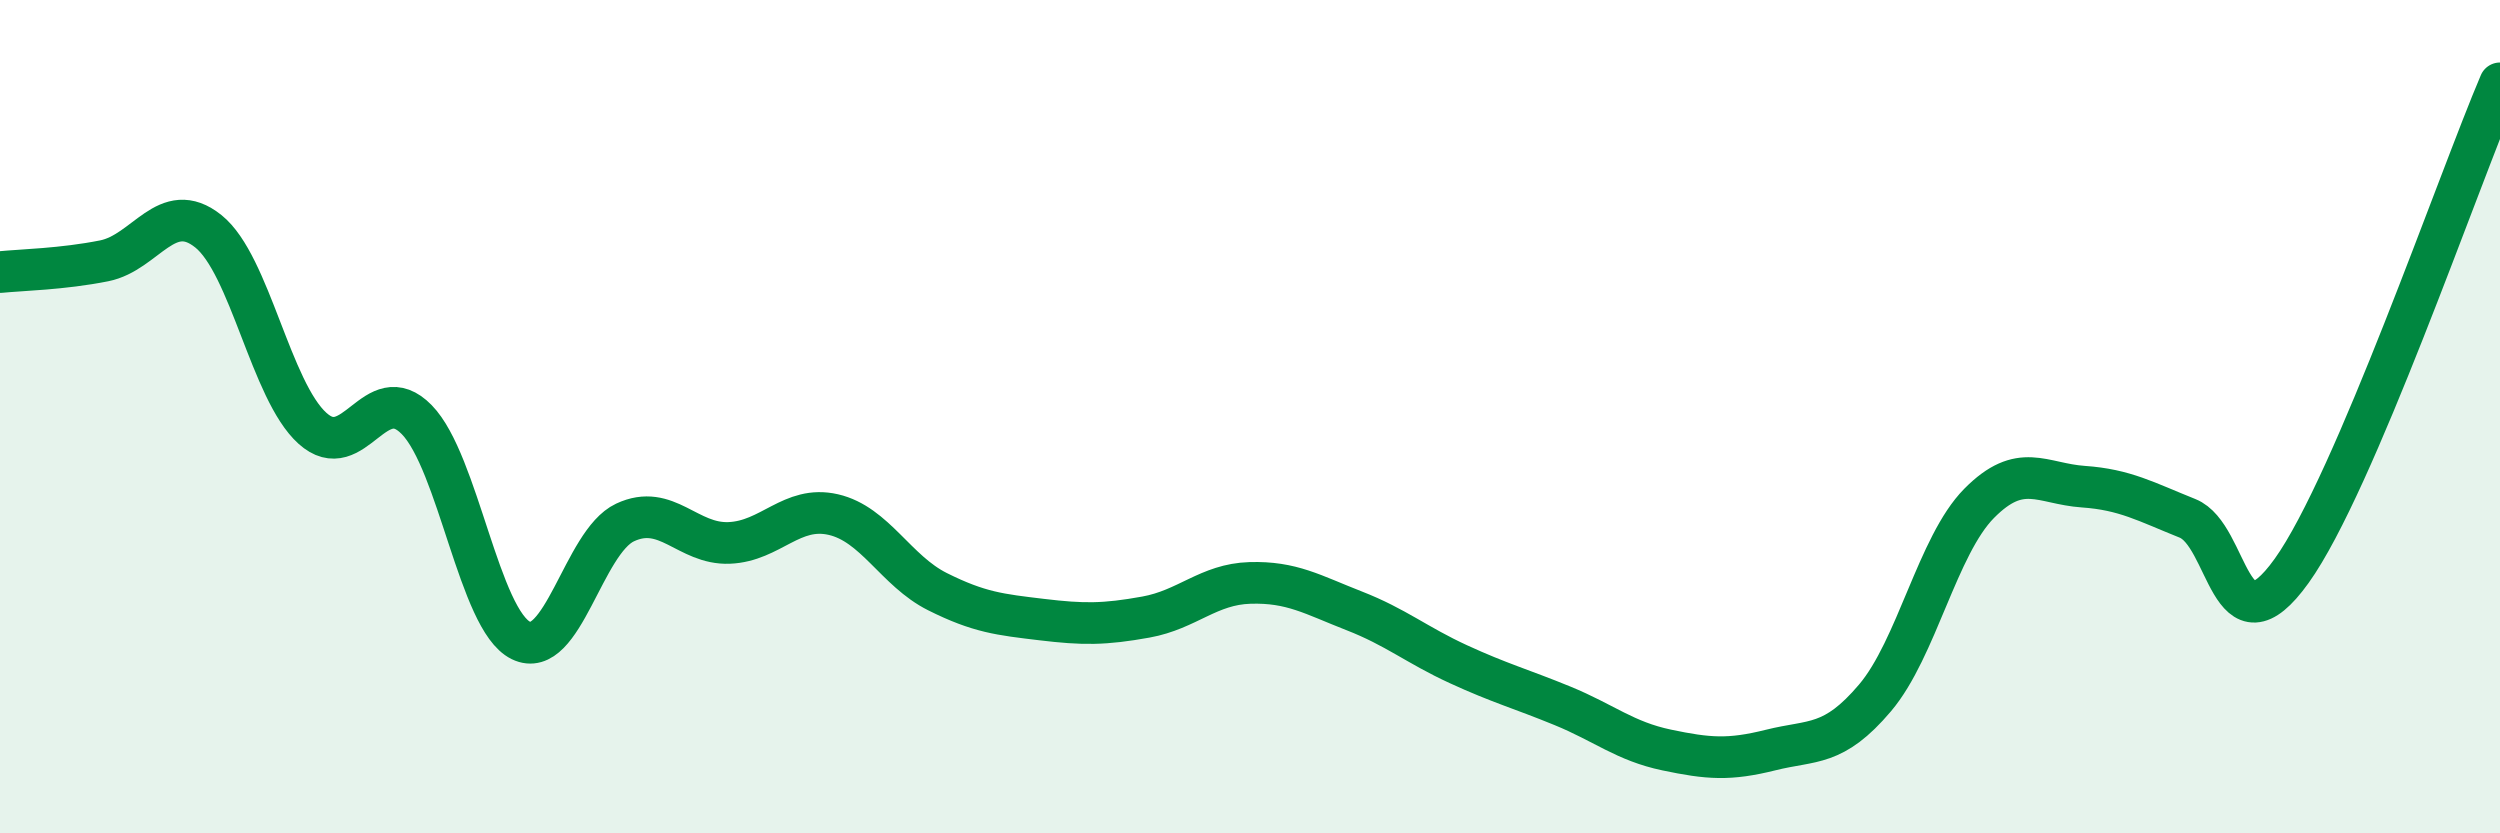 
    <svg width="60" height="20" viewBox="0 0 60 20" xmlns="http://www.w3.org/2000/svg">
      <path
        d="M 0,6.53 C 0.5,6.48 1.5,6.46 2.5,6.26 C 3.5,6.06 4,4.75 5,5.55 C 6,6.35 6.5,9.38 7.5,10.28 C 8.5,11.18 9,9.05 10,10.07 C 11,11.09 11.5,14.88 12.5,15.37 C 13.5,15.86 14,13.01 15,12.54 C 16,12.07 16.5,13.07 17.5,13.03 C 18.5,12.99 19,12.12 20,12.35 C 21,12.58 21.5,13.7 22.5,14.2 C 23.5,14.7 24,14.75 25,14.87 C 26,14.99 26.5,14.99 27.5,14.81 C 28.5,14.63 29,14.02 30,13.99 C 31,13.96 31.5,14.27 32.5,14.66 C 33.5,15.05 34,15.48 35,15.94 C 36,16.4 36.5,16.53 37.5,16.94 C 38.5,17.35 39,17.79 40,18 C 41,18.21 41.5,18.25 42.5,18 C 43.5,17.75 44,17.93 45,16.75 C 46,15.57 46.5,13.09 47.5,12.08 C 48.5,11.07 49,11.61 50,11.68 C 51,11.75 51.5,12.04 52.5,12.44 C 53.5,12.84 53.5,15.79 55,13.7 C 56.5,11.61 59,4.34 60,2L60 20L0 20Z"
        fill="#008740"
        opacity="0.1"
        stroke-linecap="round"
        stroke-linejoin="round"
      />
      <path
        d="M 0,6.53 C 0.5,6.48 1.5,6.46 2.5,6.26 C 3.5,6.06 4,4.75 5,5.55 C 6,6.35 6.5,9.38 7.5,10.28 C 8.5,11.18 9,9.05 10,10.07 C 11,11.09 11.5,14.88 12.5,15.37 C 13.5,15.86 14,13.01 15,12.54 C 16,12.07 16.5,13.07 17.5,13.03 C 18.5,12.99 19,12.12 20,12.35 C 21,12.58 21.5,13.7 22.5,14.2 C 23.5,14.7 24,14.75 25,14.87 C 26,14.99 26.5,14.99 27.5,14.81 C 28.5,14.63 29,14.02 30,13.99 C 31,13.96 31.5,14.27 32.5,14.66 C 33.5,15.05 34,15.48 35,15.94 C 36,16.4 36.5,16.53 37.5,16.94 C 38.5,17.35 39,17.79 40,18 C 41,18.21 41.5,18.25 42.5,18 C 43.5,17.75 44,17.93 45,16.75 C 46,15.57 46.5,13.09 47.5,12.08 C 48.5,11.07 49,11.61 50,11.68 C 51,11.75 51.5,12.04 52.5,12.44 C 53.5,12.84 53.5,15.79 55,13.7 C 56.5,11.61 59,4.34 60,2"
        stroke="#008740"
        stroke-width="1"
        fill="none"
        stroke-linecap="round"
        stroke-linejoin="round"
      />
    </svg>
  